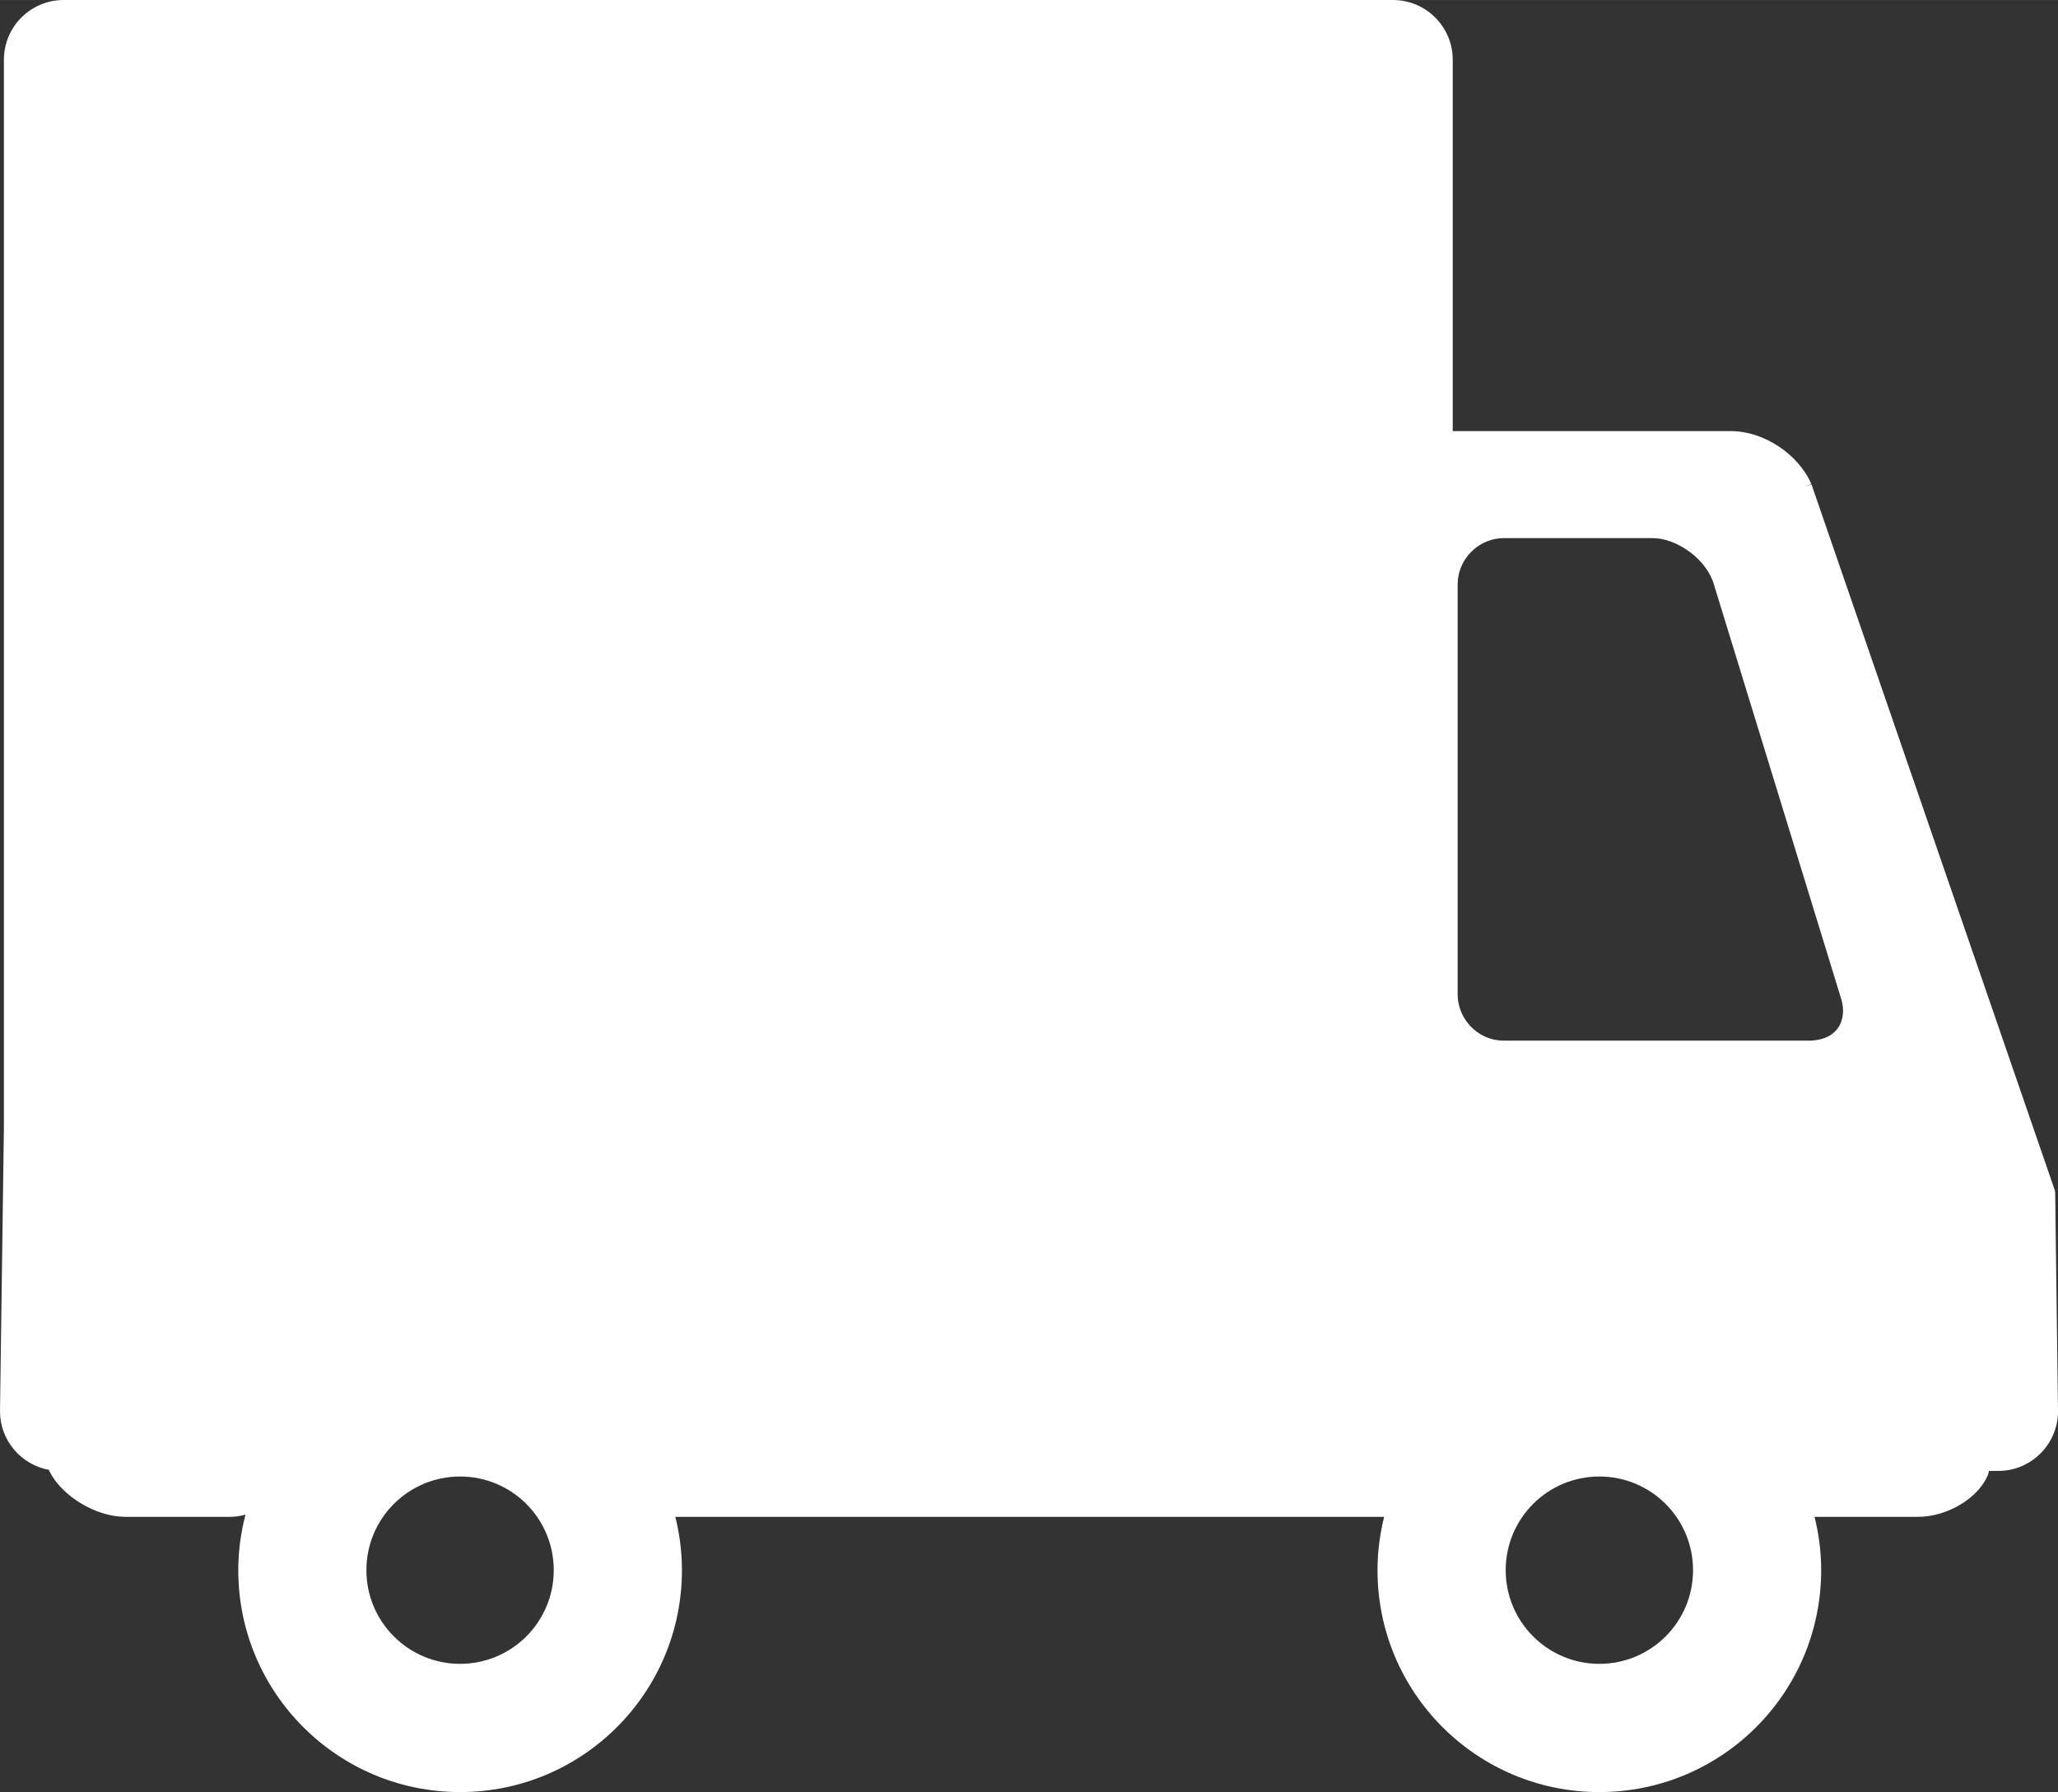 <?xml version="1.0" encoding="UTF-8"?><svg id="_レイヤー_2" xmlns="http://www.w3.org/2000/svg" width="146.41mm" height="127.5mm" viewBox="0 0 415.02 361.41"><rect x="0" y="0" width="415.02" height="361.41" fill="#333333" stroke="none"/><g id="_レイヤー_1-2"><path d="m414.45,240.49l-.07-.43-49.07-142.38-1.26.44,1.22-.52c-2.58-5.99-9.53-10.6-16.05-10.66h-56.26V12.02c0-6.62-5.41-12.01-12.02-12.02H12.81C6.19,0,.79,5.4.79,12.02v215.2l-.79,57.39c0,5.9,4.27,10.79,9.86,11.82.04.09.06.19.11.28,2.52,5.06,9.4,9.19,15.28,9.19h21.19c1.07,0,2.09-.18,3.07-.44-.94,3.58-1.46,7.33-1.46,11.21,0,24.71,20.03,44.74,44.74,44.74s44.73-20.03,44.73-44.74c0-3.72-.47-7.33-1.34-10.77h142.95c-.86,3.45-1.34,7.05-1.34,10.77,0,24.71,20.03,44.74,44.74,44.74s44.73-20.03,44.73-44.74c0-3.72-.47-7.33-1.34-10.77h20.9c5.88,0,12.21-3.81,14.07-8.47.11-.27.14-.52.21-.79h1.91c6.61,0,12-5.4,12.01-12.01l-.57-44.14Zm-321.67,95.06c-10.43,0-18.89-8.46-18.89-18.89s8.45-18.89,18.89-18.89,18.89,8.45,18.89,18.89-8.45,18.89-18.89,18.89Zm208.64-125.86c-3.65-.76-6.53-3.67-7.28-7.33-.13-.59-.19-1.2-.19-1.83v-82.67c0-.63.06-1.22.18-1.81.86-4.27,4.65-7.52,9.16-7.53h29.78c2.52-.04,5.19.99,7.45,2.61,1.85,1.32,3.41,3.03,4.38,4.93.29.56.53,1.13.7,1.72l25.68,83.61c.27.87.39,1.7.39,2.47-.01.88-.17,1.69-.46,2.41-.79,1.94-2.59,3.22-5.23,3.52-.32.04-.62.08-.96.08h-61.74c-.64,0-1.27-.07-1.88-.19Zm21.11,125.86c-10.43,0-18.89-8.46-18.89-18.89s8.45-18.89,18.89-18.89,18.89,8.45,18.89,18.89-8.45,18.89-18.89,18.89Z" style="fill:#fff; stroke-width:0px;"/></g></svg>